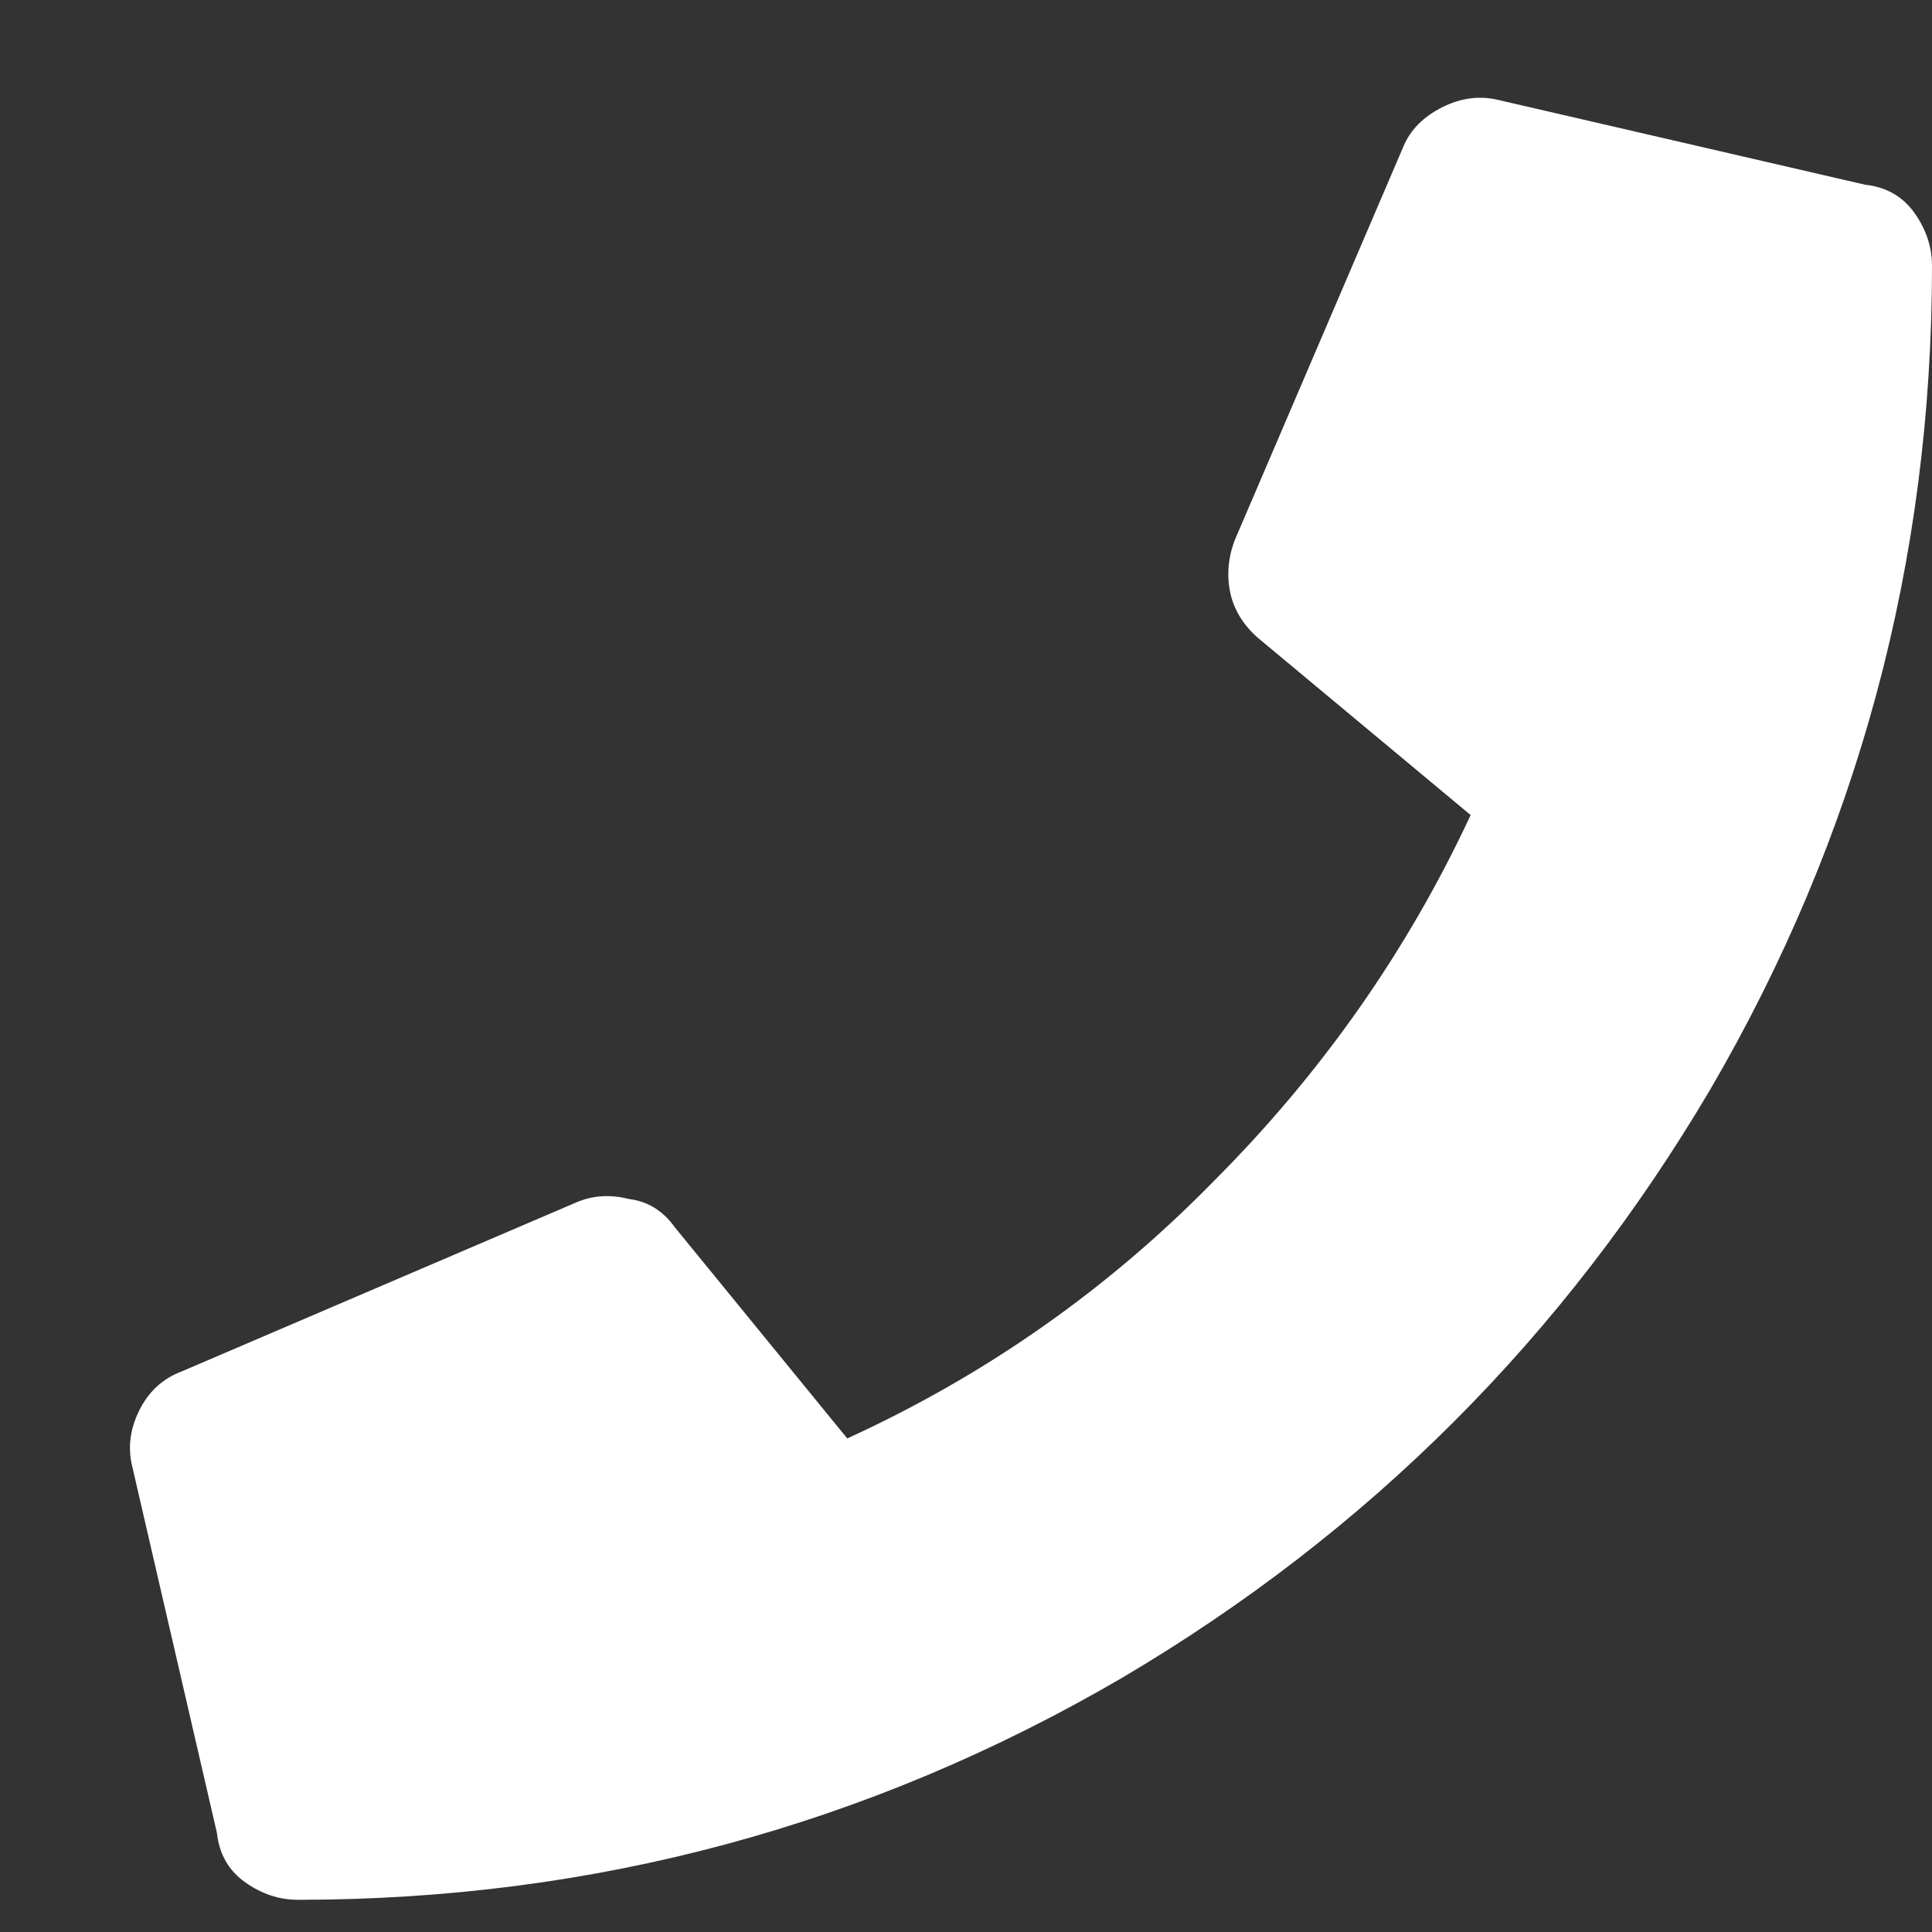 <svg width="15" height="15" viewBox="0 0 15 15" fill="none" xmlns="http://www.w3.org/2000/svg">
<rect x="0" y="0" width="15" height="15" fill="#333333" stroke="none"/>
<path d="M14.48 1.434L11.637 0.777C11.491 0.741 11.345 0.759 11.199 0.832C11.053 0.905 10.953 1.005 10.898 1.133L9.586 4.195C9.531 4.341 9.522 4.487 9.559 4.633C9.595 4.76 9.668 4.87 9.777 4.961L11.418 6.328C10.926 7.385 10.26 8.333 9.422 9.172C8.602 10.01 7.654 10.676 6.578 11.168L5.238 9.527C5.147 9.4 5.029 9.327 4.883 9.309C4.737 9.272 4.6 9.281 4.473 9.336L1.41 10.648C1.264 10.703 1.155 10.803 1.082 10.949C1.009 11.095 0.991 11.241 1.027 11.387L1.684 14.23C1.702 14.395 1.775 14.522 1.902 14.613C2.03 14.704 2.167 14.75 2.312 14.75C4.609 14.75 6.742 14.176 8.711 13.027C10.625 11.897 12.147 10.375 13.277 8.461C14.426 6.492 15 4.359 15 2.062C15 1.917 14.954 1.78 14.863 1.652C14.772 1.525 14.645 1.452 14.48 1.434Z" fill="white"/>
</svg>
